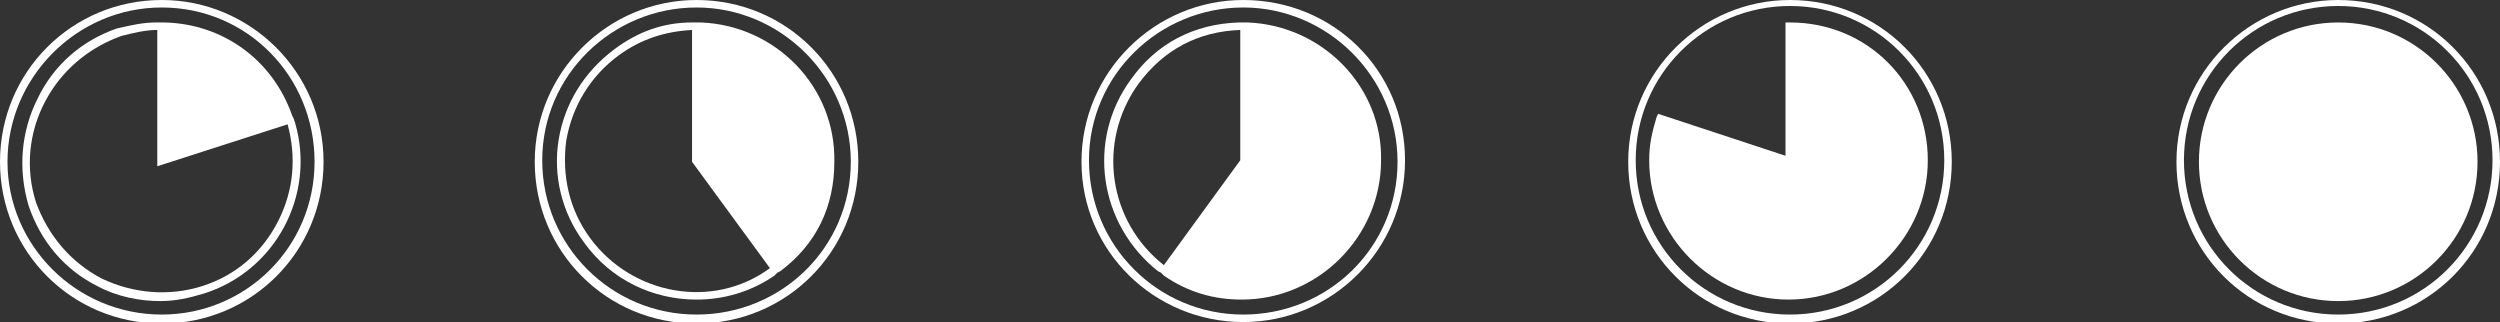 <?xml version="1.0" encoding="UTF-8"?> <!-- Generator: Adobe Illustrator 26.0.2, SVG Export Plug-In . SVG Version: 6.00 Build 0) --> <svg xmlns="http://www.w3.org/2000/svg" xmlns:xlink="http://www.w3.org/1999/xlink" id="Слой_1" x="0px" y="0px" viewBox="0 0 166.9 21.5" style="enable-background:new 0 0 166.9 21.5;" xml:space="preserve"><rect x="0" y="0" width="166.9" height="21.5" fill="#333333" stroke="none"/> <style type="text/css"> .st0{fill:#FFFFFF;} </style> <g> <g> <circle class="st0" cx="156.1" cy="10.8" r="9.3"></circle> <path class="st0" d="M156.1,0c-5.9,0-10.8,4.8-10.8,10.8s4.8,10.8,10.8,10.8s10.8-4.8,10.8-10.8S162.1,0,156.1,0z M156.1,21 c-5.7,0-10.3-4.6-10.3-10.3s4.6-10.3,10.3-10.3s10.3,4.6,10.3,10.3S161.8,21,156.1,21z"></path> </g> <g> <path class="st0" d="M119.5,1.5h-0.3v8.9l-8.5-2.8l-0.1,0.2c-0.3,1-0.5,1.8-0.5,2.9c0,5.1,4.2,9.3,9.3,9.3s9.3-4.2,9.3-9.3 S124.7,1.5,119.5,1.5z"></path> <path class="st0" d="M119.5,0c-5.9,0-10.8,4.8-10.8,10.8s4.8,10.8,10.8,10.8s10.8-4.8,10.8-10.8S125.5,0,119.5,0z M119.5,21 c-5.7,0-10.3-4.6-10.3-10.3s4.6-10.3,10.3-10.3c5.7,0,10.3,4.6,10.3,10.3S125.2,21,119.5,21z"></path> </g> <g> <path class="st0" d="M83.3,1.5L83.3,1.5l-0.3,0h-0.3v0c-3,0.1-5.5,1.4-7.2,3.8c-3,4.1-2.1,9.7,1.8,12.8l0,0l0.2,0.1c0,0,0,0,0,0 l0.2,0.2l0,0c1.6,1.1,3.3,1.6,5.2,1.6c5.1,0,9.3-4.2,9.3-9.3C92.3,5.8,88.3,1.7,83.3,1.5z M77.7,17.7C74,14.8,73.2,9.5,76,5.6 c1.7-2.3,4-3.5,6.8-3.6v8.7L77.7,17.7z"></path> <path class="st0" d="M83,0c-5.9,0-10.8,4.8-10.8,10.8S77.1,21.5,83,21.5s10.8-4.8,10.8-10.8S89,0,83,0z M83,21 c-5.7,0-10.3-4.6-10.3-10.3S77.4,0.5,83,0.5s10.3,4.6,10.3,10.3S88.7,21,83,21z"></path> </g> <g> <path class="st0" d="M46.8,1.5L46.8,1.5l-0.3,0h-0.3v0c-1.9,0-3.6,0.6-5.2,1.8c-2,1.5-3.3,3.6-3.7,6s0.2,4.9,1.7,6.9 c1.8,2.5,4.6,3.8,7.5,3.8c1.8,0,3.6-0.5,5.2-1.6l0,0l0.2-0.2c0,0,0,0,0,0l0.2-0.1l0,0c2.4-1.8,3.6-4.3,3.6-7.3 C55.8,5.8,51.8,1.7,46.8,1.5z M39.4,15.9c-1.4-1.9-1.9-4.2-1.6-6.5c0.4-2.3,1.6-4.3,3.5-5.7c1.5-1.1,3.1-1.6,4.9-1.7v8.8l5.2,7.1 C47.6,20.7,42.2,19.7,39.4,15.9z"></path> <path class="st0" d="M46.5,0c-5.9,0-10.8,4.8-10.8,10.8s4.8,10.8,10.8,10.8s10.8-4.8,10.8-10.8S52.5,0,46.5,0z M46.5,21 c-5.7,0-10.3-4.6-10.3-10.3S40.9,0.5,46.5,0.5s10.3,4.6,10.3,10.3S52.2,21,46.5,21z"></path> </g> <g> <path class="st0" d="M19.7,8.2L19.7,8.2l-0.1-0.3l-0.1-0.2l0,0C18.2,4,14.9,1.6,11,1.5v0h-0.3h-0.3v0c-0.9,0-1.7,0.2-2.6,0.4 C5.5,2.7,3.6,4.3,2.5,6.6c-1.1,2.2-1.3,4.7-0.6,7.1c0.8,2.4,2.4,4.3,4.6,5.4c1.3,0.7,2.8,1,4.2,1c1,0,1.9-0.2,2.9-0.5 C18.4,18.1,21.1,13,19.7,8.2z M13.5,19.1c-2.2,0.7-4.6,0.5-6.7-0.5c-2.1-1.1-3.6-2.9-4.4-5.1C1.7,11.3,1.9,8.9,3,6.8 s2.9-3.6,5.1-4.4C8.9,2.2,9.7,2,10.5,2v9.1l8.7-2.8c0.6,2.2,0.4,4.4-0.6,6.4C17.5,16.9,15.7,18.4,13.5,19.1z"></path> <path class="st0" d="M10.8,0C4.8,0,0,4.8,0,10.8s4.8,10.8,10.8,10.8s10.8-4.8,10.8-10.8S16.7,0,10.8,0z M10.8,21 C5.1,21,0.5,16.4,0.5,10.8S5.1,0.5,10.8,0.5S21,5.1,21,10.8S16.4,21,10.8,21z"></path> </g> </g> </svg> 